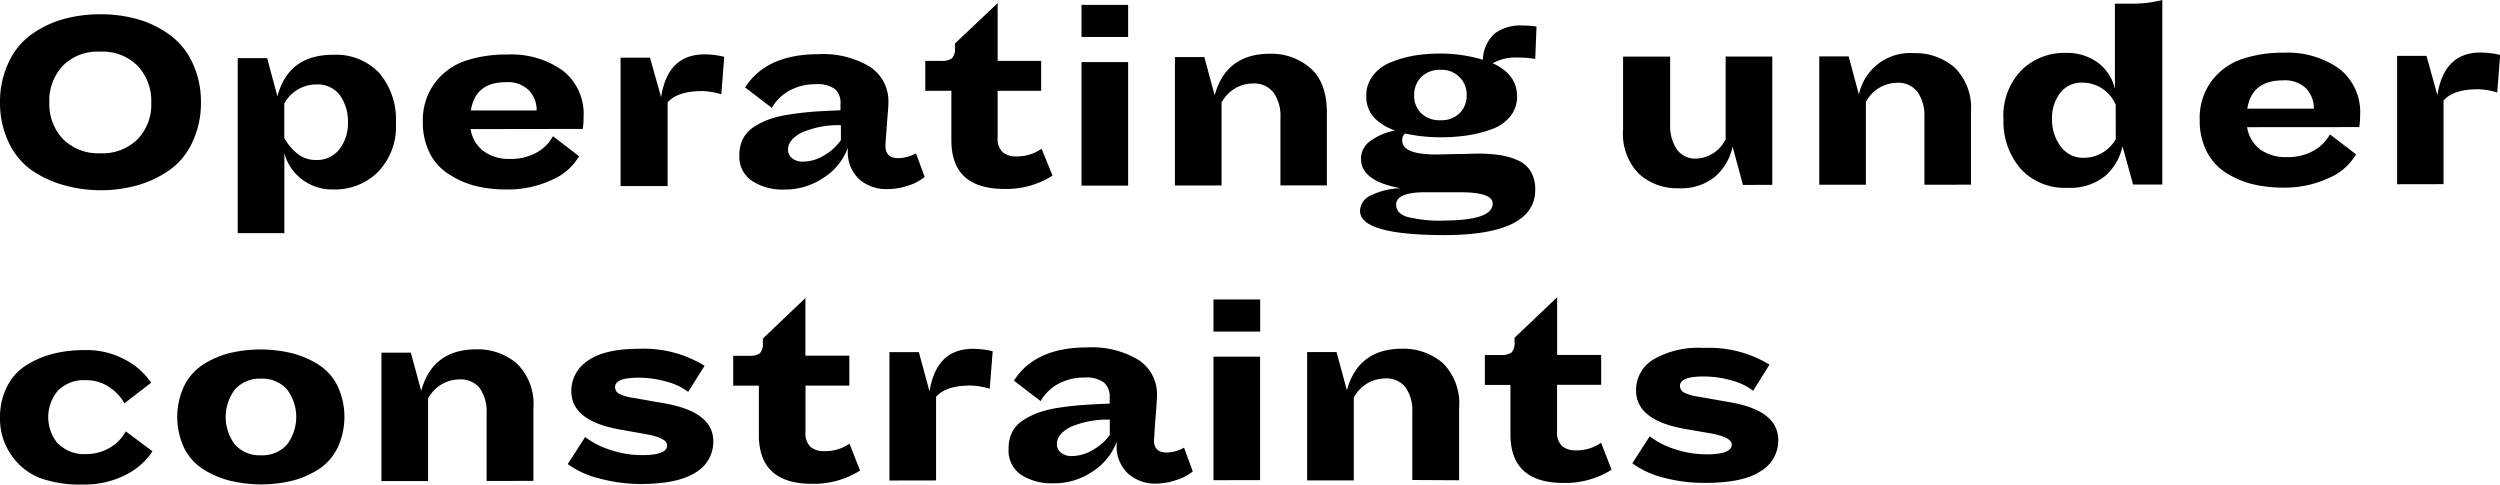 <svg xmlns="http://www.w3.org/2000/svg" viewBox="0 0 287.4 55.71"><g id="Layer_2" data-name="Layer 2"><g id="Design"><path d="M7.25,21.26a12.32,12.32,0,0,1-3.66-1.73A8,8,0,0,1,1,16.37a10.55,10.55,0,0,1-1-4.61,10.51,10.51,0,0,1,1-4.6A8,8,0,0,1,3.56,4,11.54,11.54,0,0,1,7.21,2.22a15.8,15.8,0,0,1,4.31-.58,15.75,15.75,0,0,1,4.31.57A11.62,11.62,0,0,1,19.5,4a8.17,8.17,0,0,1,2.6,3.17,10.41,10.41,0,0,1,1,4.61,10.51,10.51,0,0,1-1,4.6,8,8,0,0,1-2.61,3.17,12.34,12.34,0,0,1-3.66,1.74,15.55,15.55,0,0,1-4.29.58A15.63,15.63,0,0,1,7.25,21.26ZM15.82,16a5.73,5.73,0,0,0,1.57-4.18,5.9,5.9,0,0,0-1.56-4.24,5.65,5.65,0,0,0-4.3-1.64A5.62,5.62,0,0,0,7.24,7.54a5.87,5.87,0,0,0-1.57,4.25A5.82,5.82,0,0,0,7.26,16a5.71,5.71,0,0,0,4.28,1.62A5.7,5.7,0,0,0,15.82,16Z"/><path d="M43.59,8.38a8.19,8.19,0,0,1,1.92,5.75,7.46,7.46,0,0,1-2.07,5.65,7,7,0,0,1-5.08,2,5.73,5.73,0,0,1-3.67-1.18,5.52,5.52,0,0,1-2-3V26.8H27.33l0-20.12h3.38l1.18,4.4Q33.16,6.3,38.28,6.3A6.84,6.84,0,0,1,43.59,8.38ZM39,17.18a4.84,4.84,0,0,0,1-3.1,5.13,5.13,0,0,0-.94-3.15,3.16,3.16,0,0,0-2.67-1.22,4.18,4.18,0,0,0-3.71,2.2v3.94a5.72,5.72,0,0,0,1.43,1.75,3.31,3.31,0,0,0,2.23.79A3.24,3.24,0,0,0,39,17.18Z"/><path d="M54.1,14.84a3.9,3.9,0,0,0,1.51,2.55,4.9,4.9,0,0,0,3,.88,6,6,0,0,0,3.07-.73,4.68,4.68,0,0,0,1.89-1.88l3,2.3a6.56,6.56,0,0,1-3.11,2.71,11.87,11.87,0,0,1-5.26,1.11,14.59,14.59,0,0,1-3.64-.43A10.27,10.27,0,0,1,51.56,20,6.15,6.15,0,0,1,49.4,17.6,7.81,7.81,0,0,1,48.61,14,7.18,7.18,0,0,1,50,9.52,7.34,7.34,0,0,1,53.47,7a14.7,14.7,0,0,1,4.84-.73A10.19,10.19,0,0,1,64.68,8.1a6.32,6.32,0,0,1,2.41,5.36A10.24,10.24,0,0,1,67,14.82Zm0-2.14h7.59a3.25,3.25,0,0,0-.88-2.31,3.45,3.45,0,0,0-2.65-.94Q54.65,9.44,54.13,12.7Z"/><path d="M71.34,21.39V6.63h3.38L76,11.16c.51-3.27,2.17-4.91,5-4.91a9.63,9.63,0,0,1,2.26.28l-.34,4.31a8.36,8.36,0,0,0-2.17-.37c-1.92,0-3.24.44-4,1.3v9.62Z"/><path d="M98.79,20.62a4.28,4.28,0,0,1-1.32-3.44V17a7,7,0,0,1-2.74,3.4,7.91,7.91,0,0,1-4.57,1.39,6.45,6.45,0,0,1-3.72-1A3.33,3.33,0,0,1,85,17.84a4.1,4.1,0,0,1,.4-1.86,3.61,3.61,0,0,1,1.21-1.35,8.49,8.49,0,0,1,1.78-.9,12.18,12.18,0,0,1,2.39-.57c.94-.15,1.85-.25,2.74-.32s1.92-.11,3.1-.16V12A2.13,2.13,0,0,0,96,10.25a3.39,3.39,0,0,0-2.21-.57,6.16,6.16,0,0,0-3,.72,5.17,5.17,0,0,0-2.06,2l-3.07-2.35q2.44-3.81,8.4-3.82A10.46,10.46,0,0,1,100,7.67a4.72,4.72,0,0,1,2.13,4.14c0,.17,0,.52-.06,1.06l-.22,2.91q-.06.75-.06,1c0,.93.49,1.4,1.46,1.4a4.19,4.19,0,0,0,2.05-.56l1,2.72a5.41,5.41,0,0,1-1.91,1,7.46,7.46,0,0,1-2.37.4A4.74,4.74,0,0,1,98.79,20.62Zm-6.65-5.37c-1,.53-1.55,1.17-1.55,1.94a1.26,1.26,0,0,0,.47,1,1.91,1.91,0,0,0,1.27.39,4.71,4.71,0,0,0,2.48-.76,5.88,5.88,0,0,0,1.86-1.72V14.39A10.64,10.64,0,0,0,92.14,15.25Z"/><path d="M121,20.19a9.87,9.87,0,0,1-5.51,1.53c-4.08,0-6.11-1.85-6.12-5.58v-5.7h-3V7h1.83a1.92,1.92,0,0,0,1.24-.3,1.58,1.58,0,0,0,.34-1.19V5L114.69.36V7h5v3.44h-5v5.34a2.16,2.16,0,0,0,.56,1.7,2.4,2.4,0,0,0,1.64.5,4.89,4.89,0,0,0,2.85-.88Z"/><path d="M124.33,4.25V.56h5.36V4.25Zm0,17.09V7.14h5.36l0,14.2Z"/><path d="M147.2,21.31V13.5a4.61,4.61,0,0,0-.79-2.85A2.79,2.79,0,0,0,144,9.6a4.07,4.07,0,0,0-3.57,2.2v9.52h-5.36l0-14.76h3.38l1.19,4.4c.86-3.18,3-4.77,6.31-4.78a6.8,6.8,0,0,1,4.7,1.66c1.26,1.1,1.88,2.8,1.89,5.1v8.37Z"/><path d="M156.35,24.25a2,2,0,0,1,1.28-1.8,8.13,8.13,0,0,1,3.36-.81c-3-.55-4.53-1.68-4.53-3.37a2.48,2.48,0,0,1,1.1-2.08A6.89,6.89,0,0,1,160.4,15,5.77,5.77,0,0,1,158,13.55a3.53,3.53,0,0,1-.93-2.51,3.7,3.7,0,0,1,.8-2.4A4.87,4.87,0,0,1,160,7.12a13,13,0,0,1,2.64-.74,18.35,18.35,0,0,1,2.71-.22,16.84,16.84,0,0,1,5.12.71,4.23,4.23,0,0,1,1.4-3.05A5,5,0,0,1,175,2.93a11.52,11.52,0,0,1,1.64.12l-.15,3.72a11.85,11.85,0,0,0-1.89-.15,5.47,5.47,0,0,0-3,.65q2.79,1.27,2.8,3.78a3.58,3.58,0,0,1-.78,2.33,4.76,4.76,0,0,1-2.1,1.46,13.71,13.71,0,0,1-2.73.71,20.12,20.12,0,0,1-3,.23,19.8,19.8,0,0,1-4.28-.43,1,1,0,0,0-.31.8c0,1.08,1.31,1.61,3.91,1.61l2.25-.05c1.06,0,1.93-.05,2.59-.05a16.41,16.41,0,0,1,2.49.17,7.94,7.94,0,0,1,2.05.6,3.2,3.2,0,0,1,1.49,1.29,4,4,0,0,1,.51,2.09q0,5.21-10.5,5.22Q156.35,27,156.35,24.25Zm15.25-.85c0-.87-1.26-1.3-3.79-1.3l-2.15,0-1.81,0c-2.24,0-3.35.48-3.35,1.43q0,1,1.29,1.41a15.89,15.89,0,0,0,4.45.41Q171.6,25.29,171.6,23.4ZM167.81,13a2.86,2.86,0,0,0,.8-2.06,2.84,2.84,0,0,0-3-2.91,3,3,0,0,0-2.23.83,2.93,2.93,0,0,0-.81,2.11,2.77,2.77,0,0,0,.81,2.05,3,3,0,0,0,2.24.8A2.93,2.93,0,0,0,167.81,13Z"/><path d="M200.37,21.26l-1.19-4.4a6.34,6.34,0,0,1-2,3.44A6.14,6.14,0,0,1,193,21.64,6.52,6.52,0,0,1,188.43,20a6.54,6.54,0,0,1-1.84-5.1V6.51H192v7.81a4.82,4.82,0,0,0,.77,2.85A2.57,2.57,0,0,0,195,18.23,3.91,3.91,0,0,0,198.38,16V6.5h5.36l0,14.75Z"/><path d="M221.23,21.24V13.42a4.68,4.68,0,0,0-.79-2.85,2.79,2.79,0,0,0-2.38-1.05,4.07,4.07,0,0,0-3.56,2.21v9.51h-5.36l0-14.76h3.38l1.18,4.4A6,6,0,0,1,220,6.11a6.86,6.86,0,0,1,4.7,1.65,6.48,6.48,0,0,1,1.88,5.1v8.37Z"/><path d="M245.22,21.21,244,16.81a6.23,6.23,0,0,1-2,3.43,6.41,6.41,0,0,1-4.34,1.35,6.85,6.85,0,0,1-5.34-2.16,8.28,8.28,0,0,1-2-5.71,7.49,7.49,0,0,1,2.06-5.64,7,7,0,0,1,5-2,6.09,6.09,0,0,1,3.82,1.14,5.21,5.21,0,0,1,1.93,3l0-9.8H245A13.72,13.72,0,0,0,248.58,0l0,21.21Zm-2-9.17a4.16,4.16,0,0,0-3.82-2.54,3.11,3.11,0,0,0-2.56,1.18,4.7,4.7,0,0,0-.94,3,5.13,5.13,0,0,0,1,3.16,3.17,3.17,0,0,0,2.69,1.3A4.24,4.24,0,0,0,243.23,16Z"/><path d="M258.33,14.62a3.92,3.92,0,0,0,1.5,2.56,5,5,0,0,0,3.06.88,6,6,0,0,0,3.07-.73,4.88,4.88,0,0,0,1.89-1.88l3,2.29a6.55,6.55,0,0,1-3.12,2.72,12,12,0,0,1-5.25,1.11,15.15,15.15,0,0,1-3.65-.43,10.33,10.33,0,0,1-3-1.32,6.22,6.22,0,0,1-2.16-2.43,7.69,7.69,0,0,1-.79-3.57,7.1,7.1,0,0,1,1.37-4.51A7.3,7.3,0,0,1,257.7,6.8a14.59,14.59,0,0,1,4.83-.74,10.28,10.28,0,0,1,6.38,1.83,6.34,6.34,0,0,1,2.41,5.36,8.89,8.89,0,0,1-.1,1.36Zm0-2.13H266a3.29,3.29,0,0,0-.88-2.31,3.44,3.44,0,0,0-2.66-.94C260.06,9.23,258.7,10.32,258.35,12.49Z"/><path d="M275.57,21.18l0-14.76h3.38l1.25,4.52c.51-3.26,2.16-4.9,4.95-4.9a9.65,9.65,0,0,1,2.27.28l-.34,4.31a8.36,8.36,0,0,0-2.17-.37c-1.92,0-3.25.43-4,1.3v9.61Z"/><path d="M6.69,51a4.18,4.18,0,0,0,3.18,1.2,5.33,5.33,0,0,0,2.79-.75,4.85,4.85,0,0,0,1.8-1.86l3.07,2.29a7.94,7.94,0,0,1-3,2.67,10.44,10.44,0,0,1-5.07,1.15A13.37,13.37,0,0,1,4.73,55,7.13,7.13,0,0,1,1.36,52.4,7.29,7.29,0,0,1,0,48,7.72,7.72,0,0,1,.83,44.4,6.1,6.1,0,0,1,3,42a10.78,10.78,0,0,1,3.06-1.32,14.32,14.32,0,0,1,3.62-.43,9.25,9.25,0,0,1,4.78,1.14A8,8,0,0,1,17.37,44L14.3,46.37a5.24,5.24,0,0,0-1.79-1.9,4.63,4.63,0,0,0-2.62-.76,4.16,4.16,0,0,0-3.23,1.2,4.73,4.73,0,0,0,0,6.1Z"/><path d="M33.58,40.61a10.56,10.56,0,0,1,3.05,1.32,6.09,6.09,0,0,1,2.17,2.43,8.39,8.39,0,0,1,0,7.13,6.08,6.08,0,0,1-2.15,2.44,10.27,10.27,0,0,1-3,1.32,15.32,15.32,0,0,1-7.25,0,10.5,10.5,0,0,1-3.06-1.32,6.17,6.17,0,0,1-2.17-2.43,8.39,8.39,0,0,1,0-7.13,6.23,6.23,0,0,1,2.15-2.44,10.27,10.27,0,0,1,3-1.32,15.36,15.36,0,0,1,7.26,0ZM33,51.1a5.27,5.27,0,0,0,0-6.33A3.8,3.8,0,0,0,30,43.53a3.81,3.81,0,0,0-3,1.25,5.26,5.26,0,0,0,0,6.32A3.8,3.8,0,0,0,30,52.34,3.79,3.79,0,0,0,33,51.1Z"/><path d="M55.94,55.29V47.47a4.65,4.65,0,0,0-.79-2.85,2.79,2.79,0,0,0-2.37-1,4.08,4.08,0,0,0-3.57,2.21V55.3H43.85l0-14.76h3.38l1.19,4.4c.86-3.18,3-4.78,6.32-4.78a6.88,6.88,0,0,1,4.7,1.65,6.51,6.51,0,0,1,1.88,5.1v8.37Z"/><path d="M80,54.3q-2.06,1.34-6.39,1.34A18.32,18.32,0,0,1,68.9,55a10.2,10.2,0,0,1-3.63-1.65l2-3.11a9.27,9.27,0,0,0,2.87,1.47,11.26,11.26,0,0,0,3.7.61c1.91,0,2.86-.38,2.85-1.12,0-.58-.82-1-2.48-1.3l-3-.53q-5.52-1-5.53-4.39a4.14,4.14,0,0,1,1.92-3.53q1.92-1.35,5.83-1.35A13.32,13.32,0,0,1,81,42.05l-1.89,3a7,7,0,0,0-2.47-1.17,11.48,11.48,0,0,0-3.24-.46c-1.8,0-2.69.36-2.69,1.08a.86.86,0,0,0,.49.78,5.35,5.35,0,0,0,1.62.46l3.69.65q5.49,1,5.49,4.33A4.09,4.09,0,0,1,80,54.3Z"/><path d="M98.87,54.1a10,10,0,0,1-5.51,1.52q-6.1,0-6.12-5.57V44.34H84.29V40.9h1.83a2,2,0,0,0,1.24-.29,1.62,1.62,0,0,0,.34-1.2v-.49l4.89-4.66v6.63h5.05v3.44H92.6v5.33a2.16,2.16,0,0,0,.56,1.7,2.4,2.4,0,0,0,1.64.5A4.81,4.81,0,0,0,97.66,51Z"/><path d="M102.25,55.24V40.48h3.38L106.86,45c.51-3.26,2.17-4.9,5-4.9a9.63,9.63,0,0,1,2.26.28l-.34,4.31a8.36,8.36,0,0,0-2.17-.37c-1.92,0-3.24.43-4,1.3v9.61Z"/><path d="M129.71,54.47A4.27,4.27,0,0,1,128.38,51v-.22a7,7,0,0,1-2.74,3.4,7.83,7.83,0,0,1-4.57,1.38,6.45,6.45,0,0,1-3.72-1,3.35,3.35,0,0,1-1.4-3,4.1,4.1,0,0,1,.4-1.86,3.47,3.47,0,0,1,1.21-1.35,8.49,8.49,0,0,1,1.78-.9,12.88,12.88,0,0,1,2.39-.58c.94-.14,1.85-.25,2.74-.31s1.92-.12,3.1-.16v-.71a2.12,2.12,0,0,0-.67-1.72,3.39,3.39,0,0,0-2.21-.57,6.27,6.27,0,0,0-3,.71,5.26,5.26,0,0,0-2.06,2l-3.07-2.35q2.44-3.82,8.4-3.82a10.38,10.38,0,0,1,5.91,1.43A4.7,4.7,0,0,1,133,45.66q0,.24-.06,1.05l-.22,2.92c0,.49-.06.83-.06,1,0,.93.49,1.39,1.46,1.39a4.09,4.09,0,0,0,2-.56l1,2.73a5.41,5.41,0,0,1-1.91,1,7.48,7.48,0,0,1-2.37.41A4.69,4.69,0,0,1,129.71,54.47Zm-6.66-5.38c-1,.53-1.55,1.18-1.55,1.95a1.26,1.26,0,0,0,.47,1,1.91,1.91,0,0,0,1.27.39,4.8,4.8,0,0,0,2.48-.76A5.79,5.79,0,0,0,127.58,50V48.24A10.81,10.81,0,0,0,123.05,49.09Z"/><path d="M139.5,38.12V34.43h5.37v3.69Zm0,17.08V41h5.36l0,14.2Z"/><path d="M162.36,55.18V47.36a4.63,4.63,0,0,0-.79-2.85,2.79,2.79,0,0,0-2.37-1,4.08,4.08,0,0,0-3.57,2.21v9.51h-5.36l0-14.76h3.38l1.19,4.4c.86-3.18,3-4.78,6.32-4.78a6.88,6.88,0,0,1,4.7,1.65,6.48,6.48,0,0,1,1.88,5.1v8.37Z"/><path d="M185.27,54a10,10,0,0,1-5.52,1.52q-6.1,0-6.11-5.57V44.25h-2.94V40.81h1.83a2,2,0,0,0,1.24-.29,1.58,1.58,0,0,0,.34-1.2v-.49l4.9-4.66V40.8h5.06v3.44H179v5.33a2.2,2.2,0,0,0,.56,1.7,2.41,2.41,0,0,0,1.65.5,4.85,4.85,0,0,0,2.85-.87Z"/><path d="M202.38,54.18q-2,1.34-6.38,1.33a17.91,17.91,0,0,1-4.72-.59,10.38,10.38,0,0,1-3.63-1.66l2-3.1a9.5,9.5,0,0,0,2.87,1.47,11.58,11.58,0,0,0,3.71.6c1.9,0,2.85-.38,2.85-1.12,0-.58-.83-1-2.48-1.3l-3-.52q-5.52-1-5.52-4.4A4.12,4.12,0,0,1,190,41.37,10.18,10.18,0,0,1,195.83,40a13.29,13.29,0,0,1,7.59,1.92l-1.88,3a6.93,6.93,0,0,0-2.47-1.18,11.58,11.58,0,0,0-3.24-.46c-1.8,0-2.7.36-2.7,1.09a.85.85,0,0,0,.5.77,5.08,5.08,0,0,0,1.61.46l3.69.65c3.66.64,5.49,2.08,5.5,4.34A4.09,4.09,0,0,1,202.38,54.18Z"/></g></g></svg>